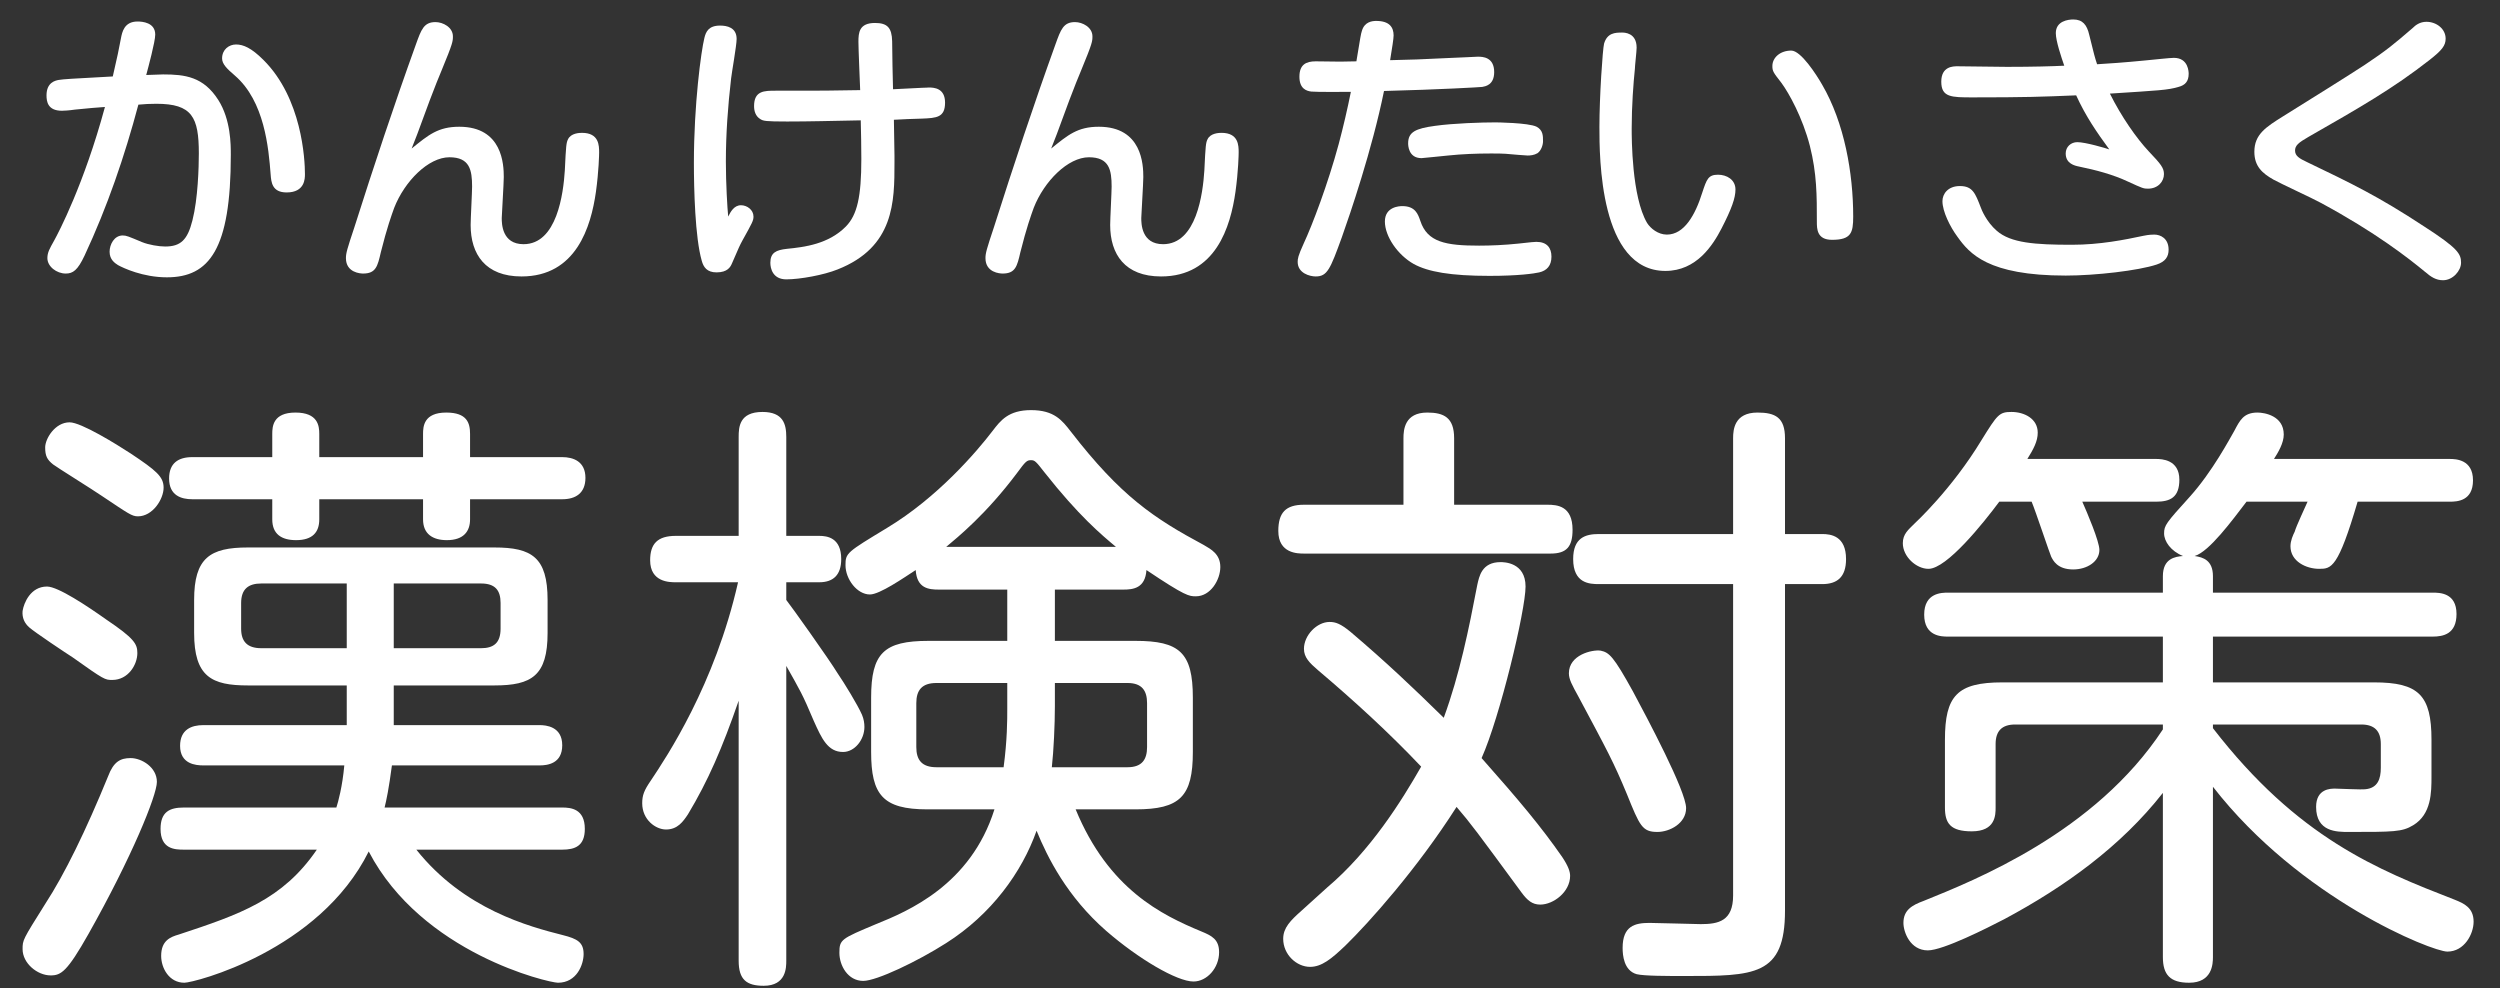 <svg width="86" height="34" viewBox="0 0 86 34" fill="none" xmlns="http://www.w3.org/2000/svg">
<rect x="0" y="0" width="86" height="34" fill="#333333" stroke="none"/>
<path d="M10.899 29.228C9.723 30.95 8.253 31.454 6.153 32.147C5.859 32.231 5.544 32.357 5.544 32.882C5.544 33.302 5.817 33.806 6.342 33.806C6.678 33.806 10.983 32.714 12.684 29.291C14.511 32.798 18.879 33.806 19.194 33.806C19.845 33.806 20.076 33.176 20.076 32.819C20.076 32.42 19.866 32.294 19.362 32.168C18.207 31.874 15.96 31.286 14.322 29.228H19.341C19.782 29.228 20.118 29.102 20.118 28.514C20.118 27.821 19.635 27.779 19.341 27.779H13.23C13.293 27.527 13.377 27.128 13.482 26.33H18.564C18.837 26.33 19.341 26.267 19.341 25.637C19.341 24.986 18.774 24.944 18.564 24.944H13.545V23.579H17.01C18.291 23.579 18.837 23.243 18.837 21.773V20.639C18.837 19.169 18.291 18.833 17.01 18.833H8.526C7.224 18.833 6.678 19.19 6.678 20.639V21.773C6.678 23.285 7.287 23.579 8.526 23.579H11.928V24.944H6.993C6.594 24.944 6.195 25.091 6.195 25.658C6.195 26.288 6.741 26.33 6.993 26.33H11.844C11.781 27.044 11.634 27.59 11.571 27.779H6.321C5.838 27.779 5.523 27.926 5.523 28.514C5.523 29.207 6.006 29.228 6.321 29.228H10.899ZM8.988 22.298C8.505 22.298 8.295 22.067 8.295 21.626V20.744C8.295 20.261 8.547 20.072 8.988 20.072H11.928V22.298H8.988ZM13.545 20.072H16.548C17.031 20.072 17.22 20.303 17.22 20.744V21.626C17.22 22.13 16.968 22.298 16.548 22.298H13.545V20.072ZM1.554 15.389C1.554 15.683 1.617 15.809 1.827 15.977C1.932 16.061 3.213 16.859 3.486 17.048C4.431 17.678 4.536 17.762 4.746 17.762C5.25 17.762 5.628 17.174 5.628 16.775C5.628 16.397 5.376 16.187 4.494 15.599C4.011 15.284 2.793 14.528 2.394 14.528C1.89 14.528 1.554 15.095 1.554 15.389ZM0.777 21.017C0.756 21.248 0.84 21.437 1.008 21.584C1.197 21.752 2.268 22.466 2.499 22.613C3.591 23.39 3.612 23.39 3.864 23.39C4.41 23.39 4.725 22.865 4.725 22.466C4.725 22.151 4.62 21.962 3.654 21.311C3.003 20.849 1.995 20.177 1.617 20.177C1.05 20.177 0.819 20.744 0.777 21.017ZM4.494 26.078C4.137 26.078 3.906 26.204 3.717 26.708C2.961 28.556 2.226 30.068 1.554 31.097C0.777 32.336 0.777 32.336 0.777 32.651C0.777 33.134 1.281 33.554 1.743 33.554C2.1 33.554 2.31 33.428 3.045 32.126C4.536 29.48 5.397 27.359 5.397 26.897C5.397 26.393 4.872 26.078 4.494 26.078ZM9.366 17.174V17.867C9.366 18.371 9.681 18.581 10.185 18.581C10.752 18.581 10.983 18.308 10.983 17.867V17.174H14.553V17.867C14.553 18.371 14.889 18.581 15.372 18.581C15.96 18.581 16.17 18.266 16.17 17.867V17.174H19.341C19.803 17.174 20.139 16.964 20.139 16.439C20.139 15.872 19.719 15.725 19.341 15.725H16.17V14.927C16.17 14.549 16.065 14.192 15.351 14.192C14.574 14.192 14.553 14.675 14.553 14.927V15.725H10.983V14.927C10.983 14.654 10.941 14.192 10.164 14.192C9.387 14.192 9.366 14.675 9.366 14.927V15.725H6.615C6.132 15.725 5.817 15.935 5.817 16.46C5.817 17.048 6.237 17.174 6.615 17.174H9.366Z" fill="white"/>
<path d="M34.209 27.842C33.39 30.446 31.227 31.349 30.135 31.79C28.938 32.294 28.875 32.315 28.875 32.777C28.875 33.218 29.169 33.743 29.694 33.743C30.156 33.743 31.563 33.071 32.55 32.441C34.104 31.454 35.154 30.005 35.658 28.577C36.036 29.501 36.708 30.845 38.052 32.021C39.165 32.987 40.488 33.764 41.055 33.764C41.517 33.764 41.937 33.302 41.937 32.756C41.937 32.315 41.685 32.189 41.328 32.042C39.963 31.475 38.136 30.593 37.002 27.842H39.06C40.593 27.842 41.034 27.401 41.034 25.868V23.999C41.034 22.445 40.572 22.046 39.06 22.046H36.288V20.282H38.64C38.976 20.282 39.396 20.24 39.438 19.61C40.782 20.513 40.908 20.513 41.139 20.513C41.643 20.513 41.979 19.946 41.979 19.505C41.979 19.064 41.664 18.896 41.412 18.749C39.69 17.825 38.556 17.069 36.834 14.843C36.54 14.465 36.267 14.108 35.469 14.108C34.692 14.108 34.419 14.465 34.146 14.822C33.6 15.536 32.256 17.111 30.513 18.161C29.127 19.001 29.085 19.022 29.085 19.442C29.085 19.925 29.484 20.45 29.925 20.45C30.261 20.45 31.08 19.883 31.5 19.61C31.542 20.24 31.941 20.282 32.298 20.282H34.65V22.046H31.941C30.408 22.046 29.967 22.466 29.967 23.999V25.868C29.967 27.338 30.366 27.842 31.899 27.842H34.209ZM36.288 23.495H38.787C39.291 23.495 39.459 23.768 39.459 24.188V25.7C39.459 26.12 39.291 26.393 38.787 26.393H36.183C36.246 25.826 36.288 24.923 36.288 24.293V23.495ZM34.65 24.377C34.65 24.776 34.65 25.448 34.524 26.393H32.214C31.71 26.393 31.521 26.141 31.521 25.7V24.188C31.521 23.747 31.71 23.495 32.214 23.495H34.65V24.377ZM32.55 18.812C32.949 18.476 33.915 17.699 34.986 16.271C35.28 15.872 35.322 15.83 35.469 15.83C35.595 15.83 35.637 15.872 35.931 16.25C37.107 17.741 37.884 18.392 38.388 18.812H32.55ZM27.048 22.907C27.531 23.768 27.594 23.852 27.993 24.797C28.266 25.406 28.476 25.868 29.001 25.868C29.4 25.868 29.736 25.448 29.736 25.007C29.736 24.881 29.715 24.734 29.652 24.587C29.505 24.251 29.043 23.495 28.812 23.159C28.518 22.676 27.216 20.849 27.048 20.639V20.03H28.182C28.665 20.03 28.938 19.778 28.938 19.232C28.938 18.497 28.455 18.434 28.182 18.434H27.048V15.032C27.048 14.591 26.943 14.171 26.229 14.171C25.431 14.171 25.41 14.696 25.41 15.032V18.434H23.247C22.617 18.434 22.365 18.707 22.365 19.274C22.365 20.03 23.037 20.03 23.247 20.03H25.389C24.591 23.558 22.932 26.036 22.386 26.855C22.155 27.191 22.092 27.359 22.092 27.632C22.092 28.199 22.554 28.535 22.911 28.535C23.31 28.535 23.499 28.262 23.667 28.01C24.36 26.855 24.843 25.742 25.41 24.104V33.05C25.41 33.701 25.683 33.911 26.271 33.911C27.048 33.911 27.048 33.281 27.048 33.05V22.907Z" fill="white"/>
<path d="M50.967 26.078C51.597 24.671 52.479 20.996 52.479 20.177C52.479 19.337 51.723 19.337 51.618 19.337C50.967 19.337 50.883 19.841 50.82 20.114C50.526 21.647 50.211 23.201 49.665 24.692C48.594 23.642 47.712 22.802 46.452 21.731C46.116 21.458 45.948 21.395 45.738 21.395C45.297 21.395 44.856 21.857 44.856 22.319C44.856 22.613 45.045 22.802 45.339 23.054C46.578 24.104 47.775 25.196 48.888 26.372C48.216 27.548 47.145 29.27 45.654 30.53C45.36 30.803 45.066 31.055 44.772 31.328C44.394 31.664 44.142 31.916 44.142 32.294C44.142 32.84 44.604 33.26 45.066 33.26C45.465 33.26 45.801 32.987 46.284 32.525C47.082 31.748 48.741 29.9 50.106 27.758C50.61 28.346 50.778 28.577 52.353 30.719C52.542 30.971 52.71 31.118 52.983 31.118C53.445 31.118 54.012 30.677 54.012 30.131C54.012 29.984 53.949 29.795 53.739 29.48C53.025 28.451 52.269 27.548 50.967 26.078ZM50.022 17.363V15.074C50.022 14.36 49.665 14.192 49.098 14.192C48.321 14.192 48.279 14.78 48.279 15.074V17.363H44.856C44.226 17.363 43.974 17.636 43.974 18.266C43.974 19.043 44.646 19.043 44.856 19.043H53.34C53.886 19.043 54.096 18.812 54.096 18.224C54.096 17.405 53.571 17.363 53.235 17.363H50.022ZM61.404 20.093H62.685C63.189 20.093 63.504 19.862 63.504 19.232C63.504 18.434 62.979 18.371 62.685 18.371H61.404V15.074C61.404 14.36 61.068 14.192 60.459 14.192C59.661 14.192 59.619 14.78 59.619 15.074V18.371H54.999C54.537 18.371 54.117 18.497 54.117 19.232C54.117 20.072 54.684 20.093 54.999 20.093H59.619V30.803C59.619 31.685 59.115 31.79 58.506 31.79C58.359 31.79 56.973 31.748 56.742 31.748C56.238 31.748 55.818 31.853 55.818 32.609C55.818 32.861 55.86 33.386 56.301 33.512C56.553 33.575 57.393 33.575 57.939 33.575C60.354 33.575 61.404 33.575 61.404 31.328V20.093ZM55.062 22.382C54.768 22.34 53.97 22.529 53.97 23.159C53.97 23.369 54.075 23.558 54.306 23.978C55.293 25.826 55.503 26.204 55.965 27.317C56.406 28.409 56.49 28.619 57.015 28.619C57.435 28.619 58.002 28.325 58.002 27.8C58.002 27.212 56.658 24.692 56.175 23.789C55.503 22.571 55.356 22.445 55.062 22.382Z" fill="white"/>
<path d="M69.888 17.258C70.014 17.552 70.539 19.127 70.56 19.148C70.623 19.274 70.77 19.589 71.316 19.589C71.799 19.589 72.219 19.316 72.219 18.917C72.219 18.623 71.799 17.636 71.631 17.258H74.172C74.655 17.258 74.97 17.111 74.97 16.502C74.97 15.809 74.361 15.788 74.172 15.788H69.741C69.951 15.452 70.098 15.179 70.098 14.885C70.098 14.402 69.636 14.171 69.195 14.171C68.775 14.171 68.712 14.255 68.166 15.137C67.137 16.838 65.877 17.993 65.856 18.014C65.646 18.224 65.457 18.371 65.457 18.686C65.457 19.148 65.919 19.568 66.339 19.568C66.969 19.568 68.229 17.993 68.775 17.258H69.888ZM78.225 15.788C78.372 15.557 78.561 15.242 78.561 14.948C78.561 14.297 77.889 14.192 77.658 14.192C77.175 14.192 77.049 14.465 76.86 14.822C76.713 15.074 76.104 16.229 75.327 17.09C74.508 17.993 74.445 18.077 74.445 18.35C74.445 18.623 74.676 18.959 75.096 19.127C74.823 19.148 74.403 19.211 74.403 19.82V20.387H67.011C66.801 20.387 66.192 20.387 66.192 21.143C66.192 21.899 66.801 21.899 67.011 21.899H74.403V23.474H68.88C67.326 23.474 66.906 23.936 66.906 25.448V27.779C66.906 28.325 67.095 28.598 67.83 28.598C68.649 28.598 68.649 28.031 68.649 27.779V25.595C68.649 25.154 68.859 24.923 69.321 24.923H74.403V25.091C72.072 28.64 67.935 30.278 66.171 30.992C65.772 31.139 65.478 31.307 65.478 31.748C65.478 32.063 65.709 32.693 66.318 32.693C66.843 32.693 68.376 31.916 68.943 31.622C71.022 30.509 72.954 29.123 74.403 27.275V32.924C74.403 33.533 74.655 33.806 75.306 33.806C76.104 33.806 76.125 33.155 76.125 32.924V27.065C79.128 30.929 83.664 32.735 84.189 32.735C84.777 32.735 85.092 32.126 85.092 31.706C85.092 31.223 84.756 31.076 84.441 30.95C81.795 29.921 79.044 28.829 76.125 25.049V24.923H81.228C81.69 24.923 81.9 25.154 81.9 25.595V26.414C81.9 26.792 81.795 27.107 81.375 27.149C81.228 27.17 80.493 27.128 80.325 27.128C80.178 27.128 79.674 27.128 79.674 27.758C79.674 28.619 80.388 28.619 80.787 28.619C82.341 28.619 82.635 28.619 83.013 28.388C83.643 28.01 83.643 27.254 83.643 26.708V25.448C83.643 23.915 83.202 23.474 81.669 23.474H76.125V21.899H83.685C84.042 21.899 84.504 21.815 84.504 21.122C84.504 20.387 83.916 20.387 83.685 20.387H76.125V19.82C76.125 19.274 75.789 19.169 75.495 19.127C75.999 18.98 76.797 17.888 77.28 17.258H79.38C79.317 17.405 78.981 18.119 78.939 18.287C78.876 18.413 78.792 18.602 78.792 18.791C78.792 19.316 79.338 19.568 79.779 19.568C80.199 19.568 80.43 19.547 81.102 17.258H84.273C84.525 17.258 85.071 17.237 85.071 16.523C85.071 15.809 84.483 15.788 84.273 15.788H78.225Z" fill="white"/>
<path d="M3.88 2.63C2.42 2.71 2.21 2.72 2.02 2.75C1.91 2.77 1.6 2.83 1.6 3.28C1.6 3.49 1.64 3.81 2.13 3.81C2.2 3.81 2.38 3.8 2.58 3.77C2.95 3.73 3.44 3.69 3.61 3.68C2.89 6.34 2.01 8.01 1.86 8.28C1.71 8.55 1.63 8.68 1.63 8.88C1.63 9.17 1.95 9.41 2.26 9.41C2.51 9.41 2.67 9.3 2.91 8.79C3.69 7.12 4.29 5.37 4.76 3.6C4.95 3.58 5.18 3.57 5.38 3.57C6.61 3.57 6.84 4.03 6.84 5.28C6.84 5.74 6.81 6.84 6.62 7.58C6.45 8.26 6.21 8.48 5.68 8.48C5.46 8.48 5.11 8.42 4.89 8.33C4.41 8.13 4.35 8.1 4.22 8.1C3.93 8.1 3.77 8.41 3.77 8.66C3.77 8.93 3.95 9.05 4.06 9.12C4.24 9.22 4.92 9.54 5.74 9.54C7.2 9.54 7.94 8.58 7.94 5.33C7.94 4.97 7.94 4.12 7.51 3.44C7 2.64 6.37 2.56 5.61 2.56C5.55 2.56 5.11 2.58 5.03 2.58C5.1 2.32 5.34 1.43 5.34 1.19C5.34 0.77 4.89 0.74 4.73 0.74C4.27 0.74 4.2 1.11 4.16 1.32C4.07 1.79 4.06 1.84 3.88 2.63ZM7.64 2.01C7.64 2.2 7.8 2.36 8.08 2.6C9.1 3.48 9.24 5.09 9.31 6C9.33 6.27 9.36 6.62 9.86 6.62C10.49 6.62 10.49 6.14 10.49 5.99C10.49 5.49 10.39 3.38 9.06 2.06C8.65 1.65 8.37 1.53 8.12 1.53C7.88 1.53 7.64 1.7 7.64 2.01Z" fill="white"/>
<path d="M14.16 5.11C14.29 4.79 14.34 4.66 14.78 3.46C14.92 3.08 15.14 2.54 15.2 2.4C15.58 1.48 15.58 1.42 15.58 1.25C15.58 0.94 15.24 0.76 14.98 0.76C14.58 0.76 14.49 1.02 14.31 1.52C13.56 3.6 12.86 5.71 12.19 7.82C11.94 8.57 11.9 8.71 11.9 8.88C11.9 9.38 12.4 9.41 12.49 9.41C12.93 9.41 12.99 9.16 13.1 8.68C13.31 7.84 13.47 7.4 13.56 7.15C13.92 6.23 14.74 5.41 15.46 5.41C16.16 5.41 16.24 5.85 16.24 6.42C16.24 6.61 16.19 7.53 16.19 7.74C16.19 8.75 16.7 9.51 17.94 9.51C19.82 9.51 20.33 7.8 20.5 6.6C20.6 5.88 20.61 5.3 20.61 5.25C20.61 5.01 20.61 4.57 20.02 4.57C19.93 4.57 19.64 4.58 19.54 4.79C19.48 4.91 19.47 5.01 19.43 5.86C19.38 6.66 19.16 8.4 18.01 8.4C17.26 8.4 17.26 7.68 17.26 7.5C17.26 7.4 17.33 6.31 17.33 6.09C17.33 5.67 17.29 4.36 15.8 4.36C15.07 4.36 14.74 4.64 14.16 5.11Z" fill="white"/>
<path d="M30.75 4.12C30.89 4.11 31.57 4.08 31.72 4.08C32.22 4.06 32.51 4.04 32.51 3.53C32.51 3.03 32.13 3.01 31.95 3.01C31.93 3.01 31.85 3.02 31.72 3.02C31.58 3.03 30.88 3.06 30.72 3.07C30.7 2.28 30.7 2.2 30.69 1.42C30.68 0.95 30.52 0.79 30.1 0.79C29.55 0.79 29.53 1.13 29.53 1.44C29.53 1.68 29.58 2.83 29.59 3.1C28.57 3.12 28.38 3.12 26.68 3.12C26.29 3.12 25.94 3.12 25.94 3.65C25.94 3.82 25.99 4 26.16 4.1C26.26 4.16 26.32 4.18 27.08 4.18C27.84 4.18 28.57 4.16 29.61 4.14C29.62 4.33 29.63 5.26 29.63 5.47C29.63 6.76 29.49 7.39 29.1 7.79C28.5 8.4 27.67 8.5 27.07 8.56C26.7 8.6 26.5 8.69 26.5 9.04C26.5 9.23 26.58 9.61 27.05 9.61C27.52 9.61 28.34 9.46 28.81 9.27C30.77 8.5 30.77 6.93 30.77 5.59V5.35C30.76 4.79 30.76 4.73 30.75 4.12ZM25.05 7.45C25.02 7.15 24.97 6.32 24.97 5.56C24.97 4.6 25.04 3.65 25.15 2.7C25.17 2.51 25.34 1.56 25.34 1.34C25.34 0.94 25 0.88 24.77 0.88C24.37 0.88 24.28 1.1 24.23 1.31C24.12 1.75 23.87 3.59 23.87 5.6C23.87 6.5 23.91 8.17 24.14 8.97C24.2 9.19 24.32 9.37 24.65 9.37C25.03 9.37 25.13 9.18 25.18 9.06C25.43 8.48 25.45 8.44 25.53 8.29C25.88 7.66 25.92 7.59 25.92 7.45C25.92 7.22 25.7 7.06 25.49 7.06C25.25 7.06 25.13 7.29 25.05 7.45Z" fill="white"/>
<path d="M36.16 5.11C36.29 4.79 36.34 4.66 36.78 3.46C36.92 3.08 37.14 2.54 37.2 2.4C37.58 1.48 37.58 1.42 37.58 1.25C37.58 0.94 37.24 0.76 36.98 0.76C36.58 0.76 36.49 1.02 36.31 1.52C35.56 3.6 34.86 5.71 34.19 7.82C33.94 8.57 33.9 8.71 33.9 8.88C33.9 9.38 34.4 9.41 34.49 9.41C34.93 9.41 34.99 9.16 35.1 8.68C35.31 7.84 35.47 7.4 35.56 7.15C35.92 6.23 36.74 5.41 37.46 5.41C38.16 5.41 38.24 5.85 38.24 6.42C38.24 6.61 38.19 7.53 38.19 7.74C38.19 8.75 38.7 9.51 39.94 9.51C41.82 9.51 42.33 7.8 42.5 6.6C42.6 5.88 42.61 5.3 42.61 5.25C42.61 5.01 42.61 4.57 42.02 4.57C41.93 4.57 41.64 4.58 41.54 4.79C41.48 4.91 41.47 5.01 41.43 5.86C41.38 6.66 41.16 8.4 40.01 8.4C39.26 8.4 39.26 7.68 39.26 7.5C39.26 7.4 39.33 6.31 39.33 6.09C39.33 5.67 39.29 4.36 37.8 4.36C37.07 4.36 36.74 4.64 36.16 5.11Z" fill="white"/>
<path d="M46.66 2.11C46.45 2.11 46.32 2.12 46.11 2.12C45.99 2.12 45.4 2.11 45.26 2.11C44.93 2.11 44.7 2.22 44.7 2.64C44.7 3.05 44.94 3.13 45.11 3.15C45.3 3.17 46.25 3.16 46.47 3.16C46.35 3.76 46.21 4.36 46.05 4.96C45.68 6.33 45.14 7.75 44.85 8.37C44.65 8.81 44.64 8.9 44.64 9.01C44.64 9.4 45.06 9.51 45.26 9.51C45.66 9.51 45.76 9.26 46.16 8.16C46.44 7.37 47.2 5.15 47.61 3.13C49.53 3.08 50.92 3 50.99 2.99C51.09 2.97 51.4 2.93 51.4 2.48C51.4 1.96 51 1.95 50.84 1.95C50.8 1.95 50.05 1.99 49.96 1.99C48.97 2.04 48.41 2.06 47.82 2.07C47.89 1.64 47.94 1.33 47.94 1.22C47.94 0.94 47.8 0.72 47.34 0.72C47.2 0.72 46.94 0.75 46.85 1.06C46.81 1.18 46.8 1.27 46.66 2.11ZM53.08 4.86C53.08 4.67 53.08 4.48 52.86 4.36C52.58 4.22 51.46 4.21 51.44 4.21C50.98 4.21 50 4.24 49.36 4.33C48.7 4.42 48.44 4.54 48.44 4.93C48.44 4.98 48.44 5.44 48.9 5.44C48.94 5.44 49.7 5.36 49.81 5.35C50.29 5.3 50.79 5.28 51.28 5.28C51.52 5.28 51.64 5.28 51.79 5.29C52.04 5.31 52.46 5.35 52.55 5.35C52.64 5.35 52.77 5.34 52.89 5.27C53.02 5.18 53.08 4.98 53.08 4.86ZM53.37 8.83C53.37 8.53 53.22 8.32 52.85 8.32C52.76 8.32 52.7 8.33 52.23 8.38C51.75 8.43 51.28 8.45 50.88 8.45C49.73 8.45 49.1 8.33 48.86 7.6C48.78 7.37 48.69 7.09 48.24 7.09C48.14 7.09 47.64 7.11 47.64 7.62C47.64 8.13 48.08 8.77 48.63 9.08C49.12 9.35 49.9 9.49 51.24 9.49C52.23 9.49 52.78 9.41 52.95 9.37C53.21 9.31 53.37 9.14 53.37 8.83Z" fill="white"/>
<path d="M55.8 1.12C55.56 1.12 55.29 1.13 55.18 1.5C55.13 1.7 55.02 3.33 55.02 4.37C55.02 5.39 55.02 9.32 57.29 9.32C58.36 9.32 58.92 8.44 59.22 7.86C59.57 7.18 59.7 6.81 59.7 6.52C59.7 6.18 59.4 6.01 59.1 6.01C58.76 6.01 58.71 6.17 58.56 6.62C58.32 7.39 57.94 8.07 57.34 8.07C57.04 8.07 56.78 7.86 56.66 7.67C56.13 6.77 56.13 4.75 56.13 4.42C56.13 3.64 56.19 2.85 56.24 2.37C56.24 2.27 56.3 1.76 56.3 1.64C56.3 1.12 55.87 1.12 55.8 1.12ZM61.62 1.74C61.24 1.74 60.97 1.98 60.97 2.27C60.97 2.45 61 2.49 61.28 2.85C61.54 3.2 62.01 4.05 62.26 5.02C62.5 5.97 62.5 6.73 62.5 7.63C62.5 7.87 62.5 8.25 63.02 8.25C63.68 8.25 63.75 8.01 63.75 7.45C63.75 5.96 63.45 4.23 62.68 2.91C62.48 2.56 61.95 1.74 61.62 1.74Z" fill="white"/>
<path d="M71.01 2.26C70.61 2.28 69.94 2.3 69.04 2.3C68.8 2.3 67.61 2.28 67.34 2.28C67.19 2.28 66.78 2.28 66.78 2.81C66.78 3.35 67.13 3.35 67.86 3.35C69.67 3.35 70.23 3.33 71.42 3.28C71.75 4 72.12 4.54 72.56 5.14C72.45 5.1 71.74 4.89 71.46 4.89C71.24 4.89 71.06 5.05 71.06 5.28C71.06 5.63 71.37 5.7 71.52 5.73C72.1 5.85 72.68 6 73.21 6.25C73.71 6.48 73.74 6.49 73.89 6.49C74.24 6.49 74.44 6.24 74.44 5.99C74.44 5.78 74.34 5.65 73.92 5.21C73.49 4.75 72.98 4.02 72.58 3.22C74.28 3.11 74.57 3.1 74.94 2.99C75.17 2.93 75.29 2.8 75.29 2.54C75.29 2.49 75.29 1.99 74.78 1.99C74.65 1.99 74.12 2.05 73.79 2.08C73.08 2.15 72.49 2.19 72.14 2.21C72.06 1.97 72.04 1.89 71.87 1.2C71.79 0.85 71.64 0.67 71.32 0.67C71.15 0.67 70.72 0.72 70.72 1.14C70.72 1.41 70.91 1.97 71.01 2.26ZM71.27 8.42C70.01 8.42 69.17 8.36 68.69 7.94C68.33 7.63 68.16 7.2 68.14 7.14C67.95 6.65 67.86 6.4 67.42 6.4C67.01 6.4 66.82 6.67 66.82 6.92C66.82 7.27 67.08 7.8 67.34 8.15C67.75 8.72 68.38 9.48 71.06 9.48C72.08 9.48 73.56 9.31 74.19 9.1C74.49 9 74.6 8.83 74.6 8.59C74.6 8.2 74.32 8.07 74.11 8.07C74.06 8.07 73.93 8.07 73.74 8.11C73.08 8.25 72.24 8.42 71.27 8.42Z" fill="white"/>
<path d="M77.55 5.22C77.55 5.72 77.82 5.96 78.21 6.18C78.44 6.31 79.59 6.84 79.84 6.98C81.73 8 82.85 8.88 83.42 9.35C83.63 9.53 83.8 9.64 84.04 9.64C84.38 9.64 84.66 9.31 84.66 9.04C84.66 8.74 84.57 8.55 83.39 7.79C81.81 6.75 80.87 6.3 79.37 5.58C79.09 5.45 78.95 5.36 78.95 5.18C78.95 5.01 79.06 4.91 79.41 4.71C81.16 3.71 82.33 3.04 83.58 2.06C84 1.73 84.13 1.57 84.13 1.33C84.13 0.99 83.81 0.75 83.47 0.75C83.24 0.75 83.09 0.87 83 0.96C82.35 1.52 82.1 1.73 81.35 2.23C80.85 2.56 79.36 3.49 78.54 4C77.95 4.37 77.55 4.62 77.55 5.22Z" fill="white"/>
</svg>
